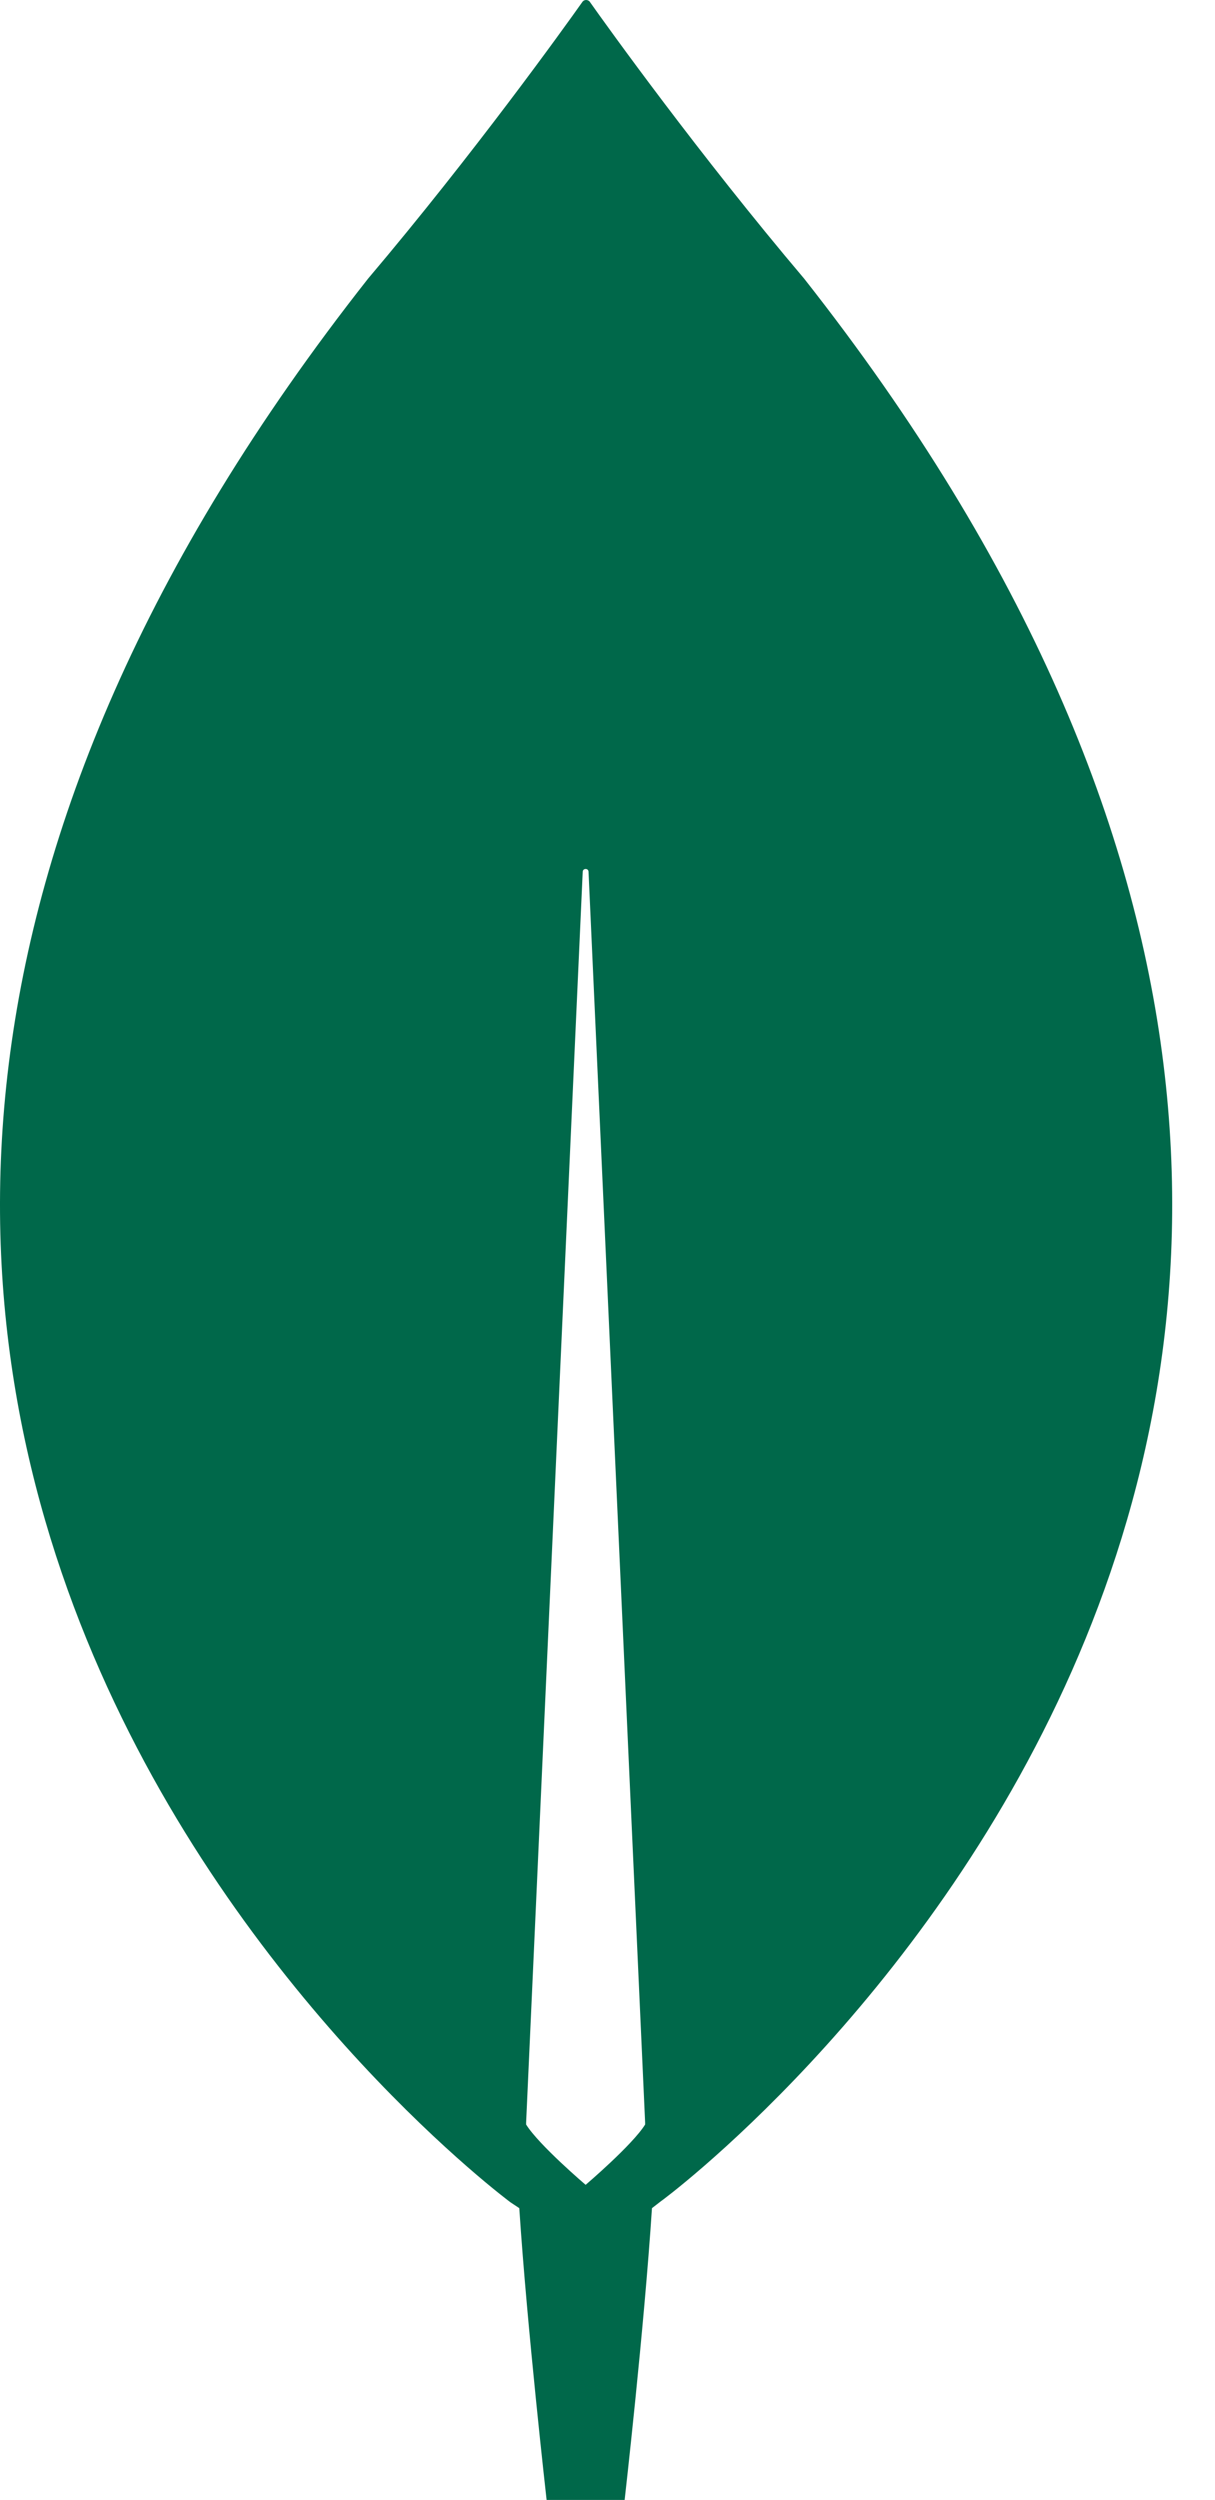 <svg width="35" height="72" viewBox="0 0 35 72" fill="none" xmlns="http://www.w3.org/2000/svg">
<g clip-path="url(#clip0_113_5286)">
<path d="M23.165 8.025C20.13 4.44 17.517 0.798 16.983 0.042C16.926 -0.014 16.842 -0.014 16.786 0.042C16.252 0.798 13.638 4.44 10.603 8.025C-15.449 41.105 14.706 63.429 14.706 63.429L14.959 63.597C15.184 67.042 15.746 72 15.746 72H16.87H17.994C17.994 72 18.556 67.07 18.781 63.597L19.034 63.401C19.062 63.401 49.217 41.105 23.165 8.025ZM16.87 62.925C16.87 62.925 15.521 61.776 15.156 61.188V61.132L16.786 25.111C16.786 24.999 16.954 24.999 16.954 25.111L18.584 61.132V61.188C18.219 61.776 16.87 62.925 16.87 62.925Z" fill="#00684A"/>
</g>
<defs>
<clipPath id="clip0_113_5286">
<rect width="34.047" height="72" fill="white"/>
</clipPath>
</defs>
</svg>
